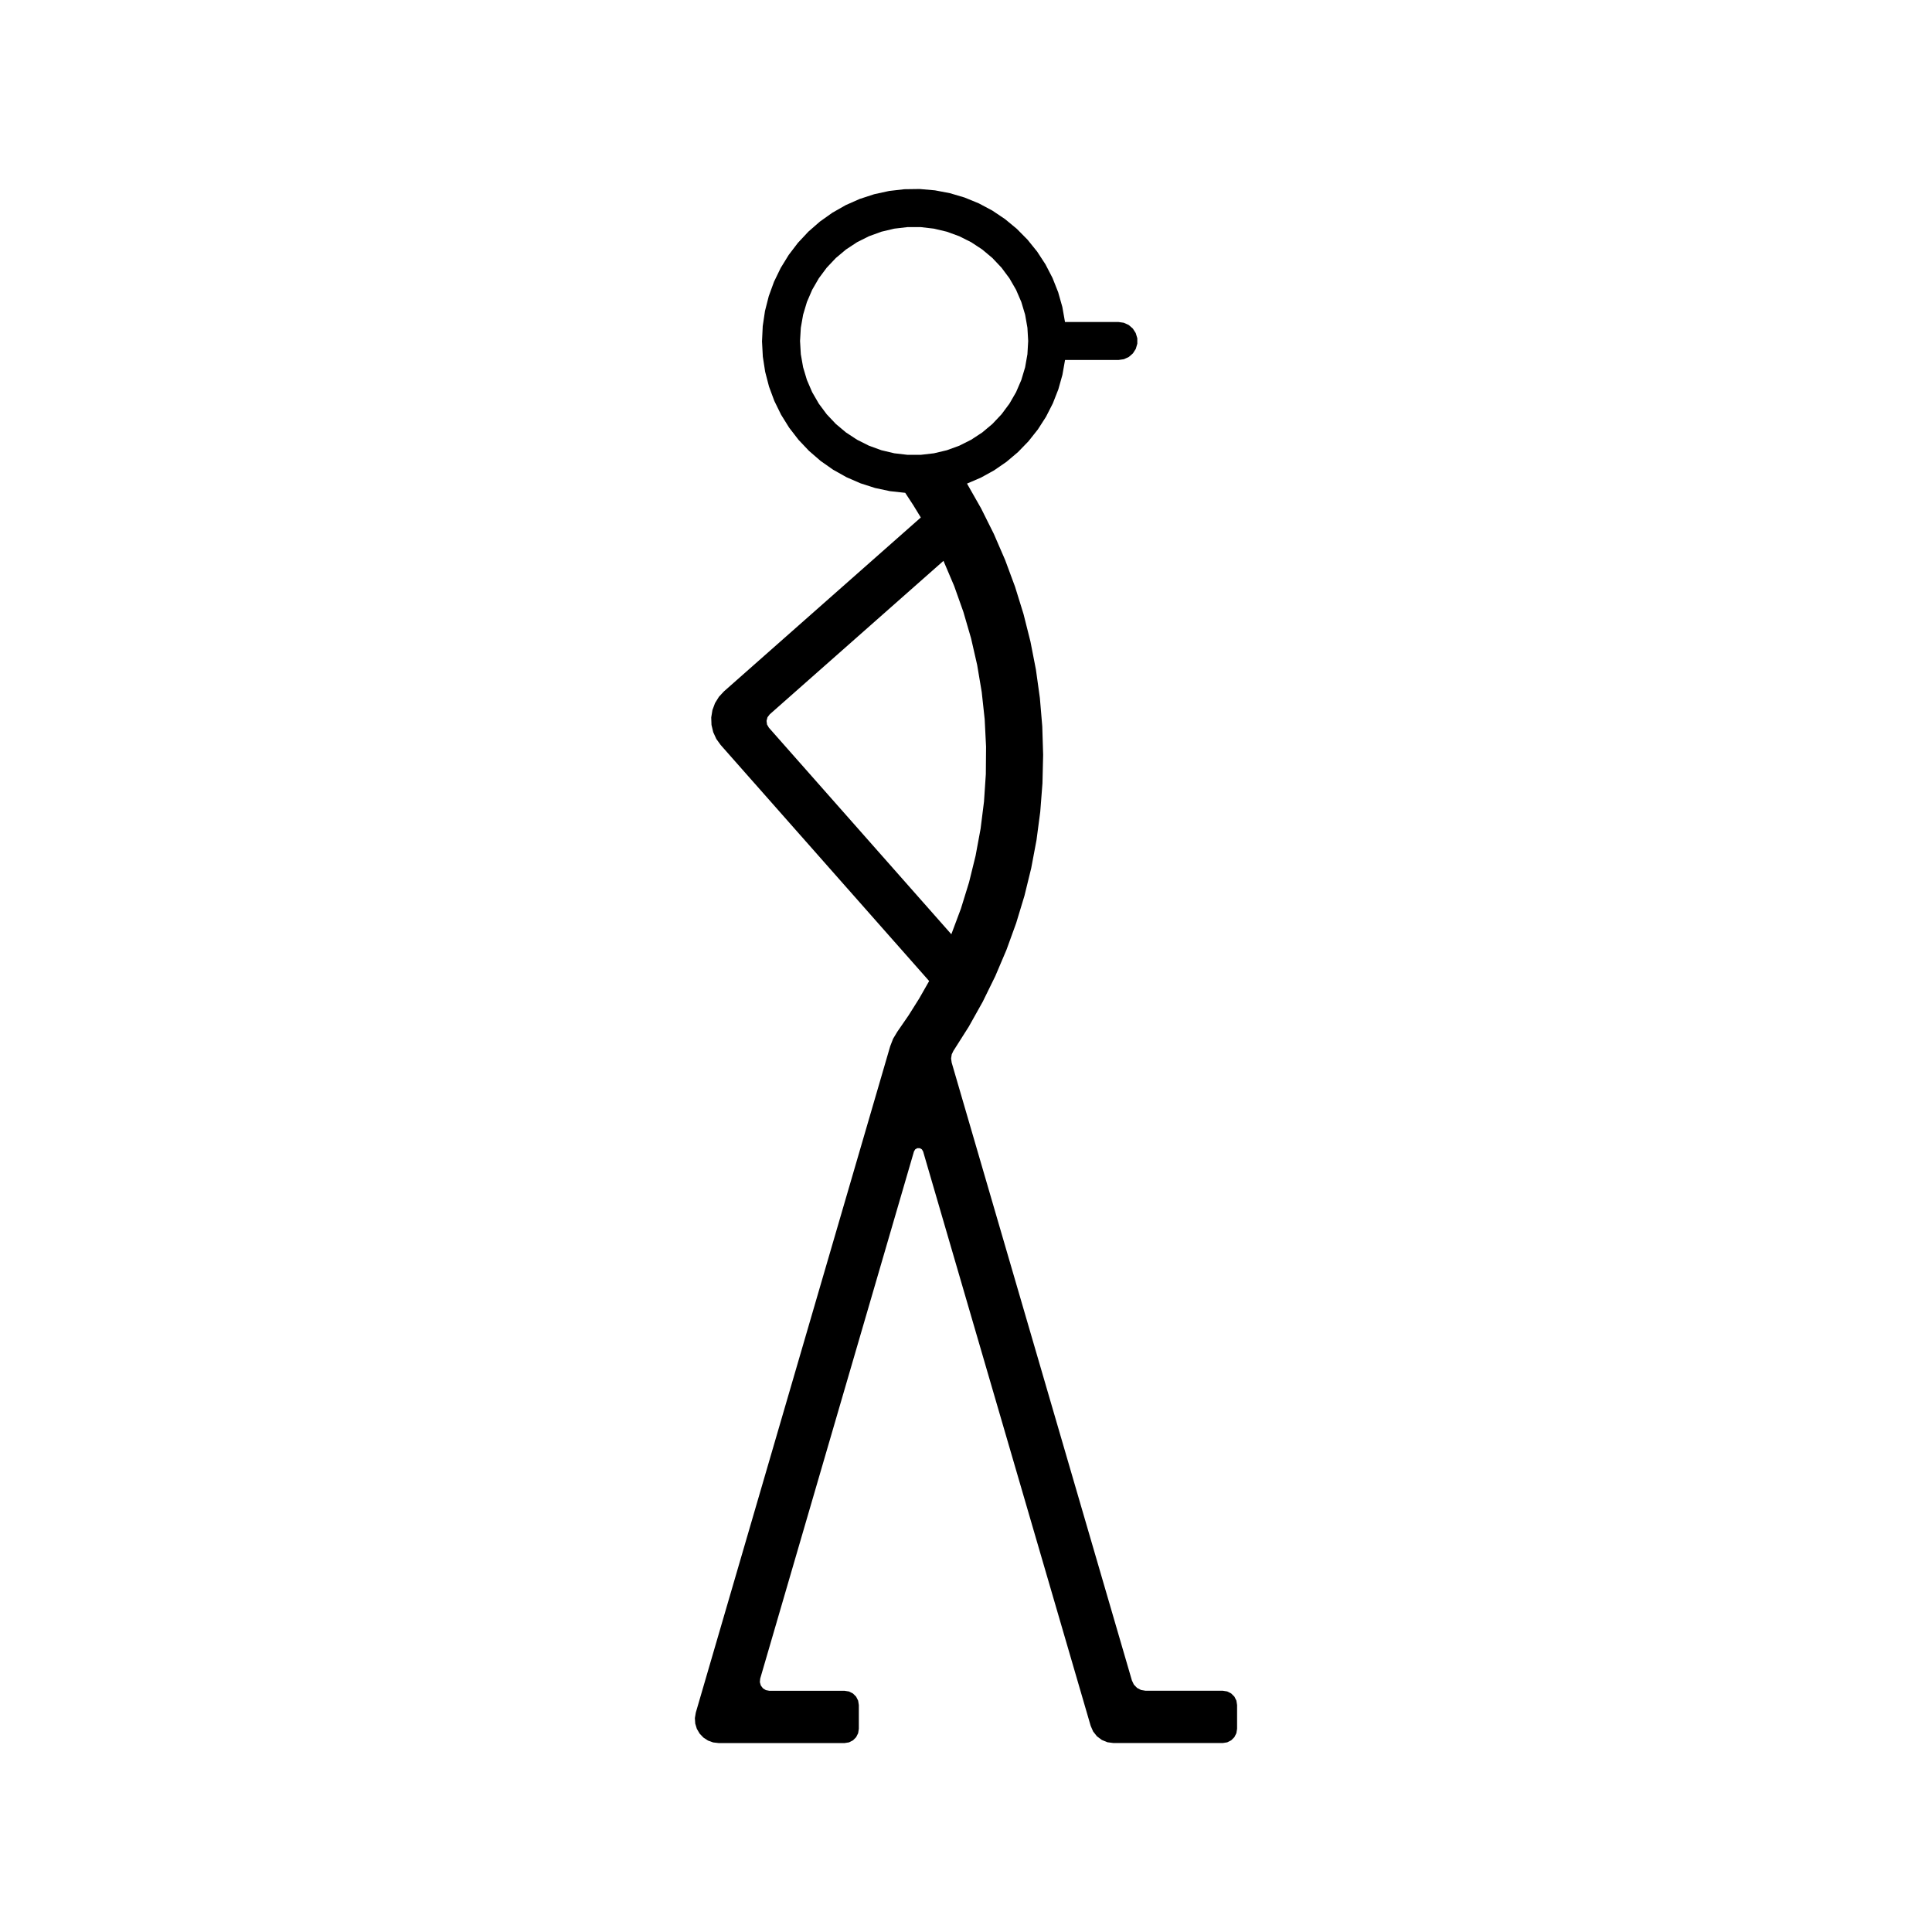 <?xml version="1.0" encoding="UTF-8"?>
<!-- Uploaded to: SVG Repo, www.svgrepo.com, Generator: SVG Repo Mixer Tools -->
<svg fill="#000000" width="800px" height="800px" version="1.1" viewBox="144 144 512 512" xmlns="http://www.w3.org/2000/svg">
 <path d="m356.02 234.36 0.203 3.508 0.609 3.461 1.008 3.367 1.391 3.227 1.758 3.043 2.098 2.82 2.414 2.559 2.691 2.258 2.938 1.93 3.141 1.578 3.305 1.203 3.422 0.812 3.492 0.406 3.519 0.004 3.492-0.406 3.422-0.812 3.305-1.203 3.141-1.578 2.938-1.93 2.691-2.258 2.414-2.559 2.098-2.82 1.758-3.043 1.391-3.227 1.008-3.367 0.609-3.461 0.203-3.508-0.203-3.508-0.609-3.461-1.008-3.367-1.391-3.227-1.758-3.043-2.098-2.82-2.414-2.559-2.691-2.258-2.938-1.934-3.141-1.578-3.305-1.203-3.422-0.812-3.492-0.41h-3.516l-3.492 0.41-3.422 0.812-3.305 1.203-3.141 1.578-2.938 1.934-2.691 2.258-2.414 2.559-2.098 2.82-1.758 3.043-1.391 3.227-1.008 3.367-0.609 3.461-0.207 3.504m38.012 58.27-46.047 40.676-0.594 0.781-0.25 0.949 0.133 0.973 0.496 0.848 48.344 54.73 2.547-6.809 2.144-6.945 1.738-7.059 1.324-7.148 0.906-7.211 0.484-7.254 0.059-7.269-0.363-7.262-0.785-7.227-1.207-7.168-1.621-7.086-2.031-6.981-2.434-6.848-2.844-6.691m2.66 129.8-0.473 0.992-0.168 1.086 0.152 1.086 47.766 163.75 0.52 1.094 0.84 0.871 1.07 0.562 1.195 0.195h20.469l1.168 0.184 1.055 0.535 0.836 0.836 0.535 1.055 0.184 1.168v6.297l-0.184 1.168-0.535 1.055-0.836 0.836-1.055 0.535-1.168 0.188h-28.969l-1.602-0.207-1.496-0.609-1.293-0.969-1.004-1.266-0.652-1.484-44.414-152.25-0.332-0.551-0.559-0.316h-0.641l-0.555 0.316-0.332 0.551-40.754 139.71-0.09 0.926 0.25 0.895 0.559 0.742 0.789 0.492 0.914 0.172h19.941l1.168 0.184 1.055 0.535 0.836 0.836 0.535 1.055 0.184 1.168v6.297l-0.184 1.168-0.535 1.055-0.836 0.836-1.055 0.535-1.168 0.184h-33.379l-1.445-0.168-1.371-0.496-1.219-0.797-1.004-1.055-0.734-1.258-0.426-1.395-0.094-1.453 0.242-1.438 51.516-176.59 0.773-2 1.102-1.84 3.008-4.363 2.82-4.488 2.625-4.606-55.25-62.555-1.156-1.602-0.82-1.797-0.457-1.922-0.07-1.973 0.316-1.949 0.688-1.852 1.039-1.68 1.344-1.445 52.156-46.07-2.019-3.301-2.117-3.234-4.031-0.441-3.965-0.844-3.863-1.242-3.719-1.621-3.535-1.984-3.316-2.328-3.066-2.652-2.785-2.945-2.477-3.211-2.141-3.441-1.785-3.641-1.41-3.801-1.02-3.926-0.621-4.008-0.215-4.047 0.191-4.051 0.598-4.012 1-3.93 1.387-3.809 1.766-3.648 2.121-3.453 2.457-3.223 2.769-2.961 3.055-2.668 3.305-2.348 3.523-2.004 3.707-1.641 3.856-1.258 3.969-0.863 4.027-0.461 4.055-0.055 4.039 0.352 3.984 0.758 3.887 1.152 3.75 1.539 3.578 1.906 3.367 2.258 3.125 2.582 2.848 2.883 2.547 3.156 2.215 3.394 1.863 3.602 1.492 3.769 1.105 3.902 0.707 3.992h14.172l1.418 0.203 1.305 0.594 1.082 0.938 0.773 1.207 0.414 1.371v1.434l-0.402 1.375-0.773 1.207-1.082 0.938-1.305 0.594-1.418 0.203h-14.172l-0.695 3.934-1.082 3.844-1.457 3.719-1.816 3.559-2.16 3.359-2.488 3.133-2.777 2.867-3.051 2.578-3.289 2.266-3.496 1.926-3.672 1.574 3.734 6.57 3.375 6.762 3.004 6.934 2.625 7.086 2.238 7.219 1.844 7.328 1.445 7.418 1.043 7.484 0.637 7.531 0.23 7.555-0.18 7.555-0.586 7.535-0.992 7.492-1.398 7.426-1.797 7.34-2.191 7.231-2.578 7.106-2.957 6.953-3.328 6.785-3.691 6.594-4.047 6.379" fill-rule="evenodd"/>
</svg>